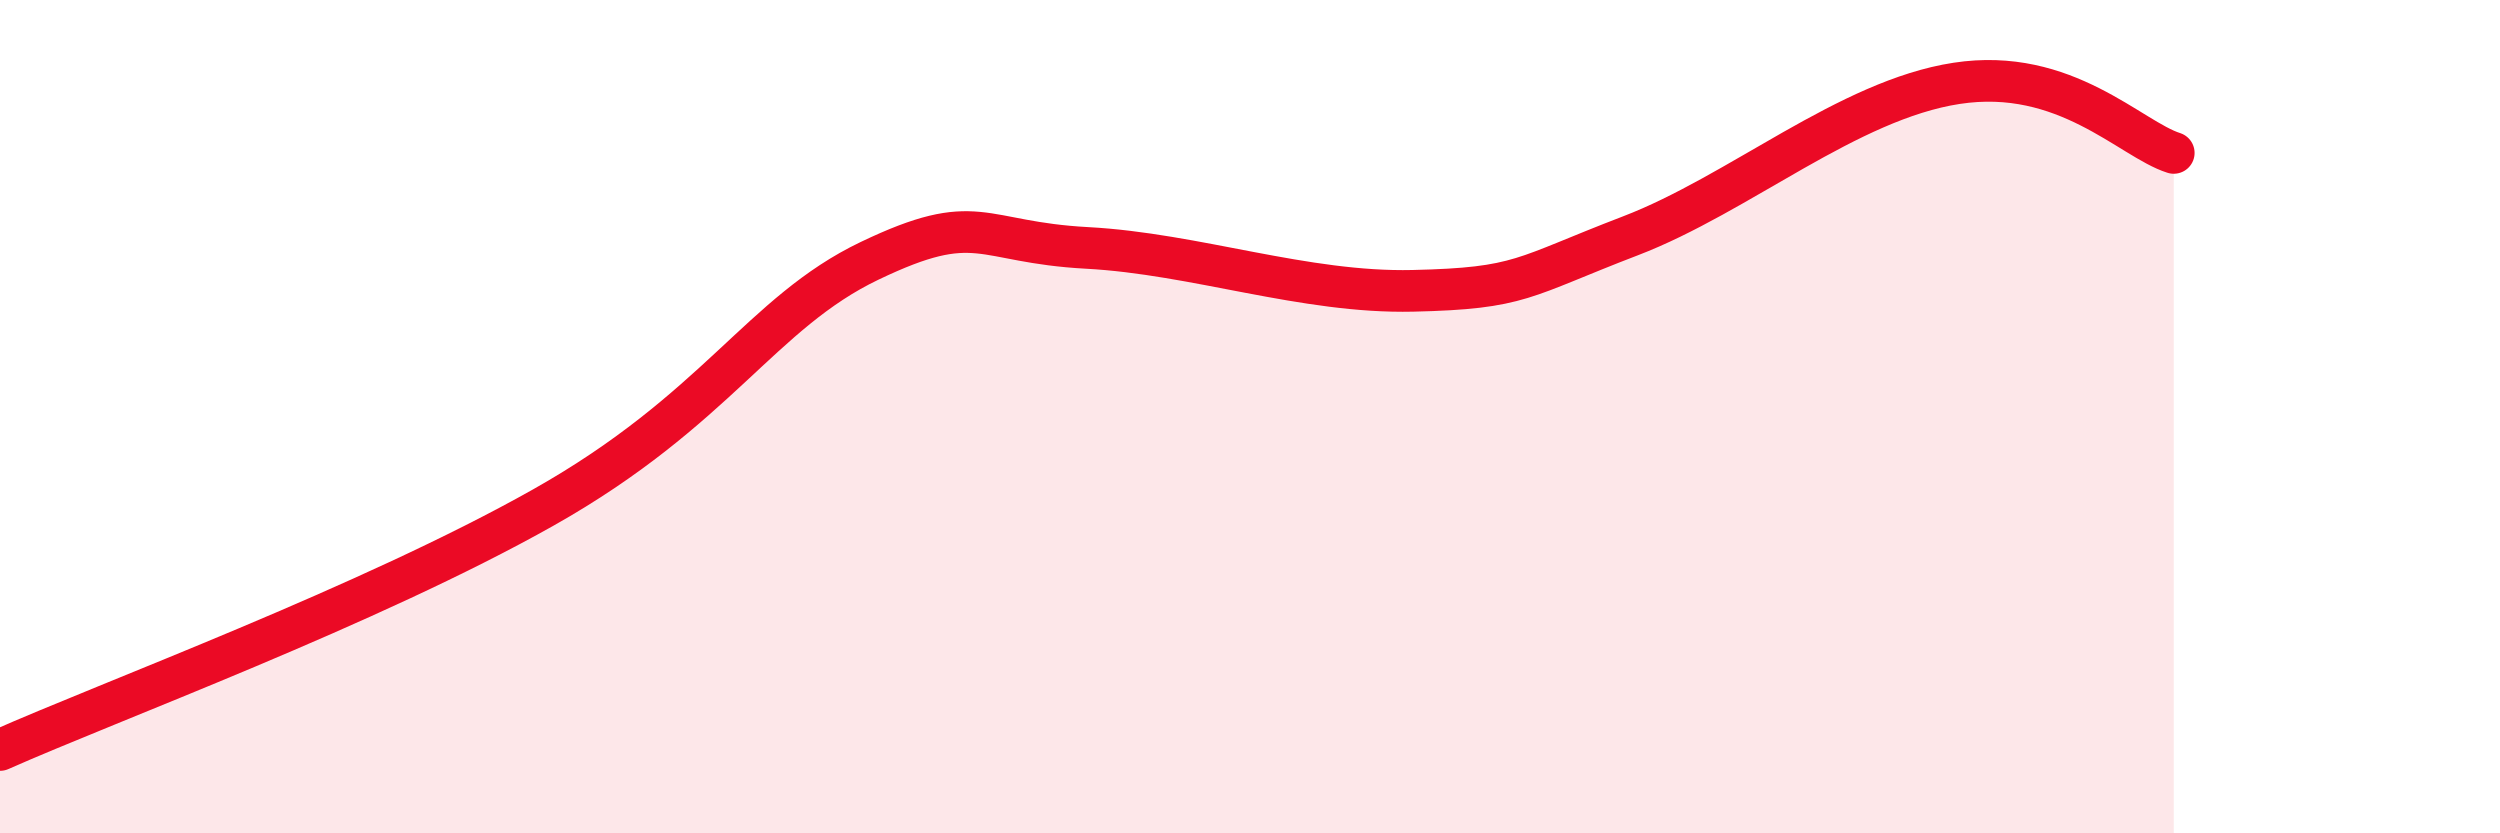 
    <svg width="60" height="20" viewBox="0 0 60 20" xmlns="http://www.w3.org/2000/svg">
      <path
        d="M 0,18 C 2.61,16.84 8.87,14.53 13.04,12.18 C 17.21,9.83 18.26,7.51 20.87,6.26 C 23.48,5.01 23.48,5.81 26.09,5.95 C 28.7,6.09 31.3,7.04 33.91,6.98 C 36.52,6.92 36.52,6.66 39.13,5.66 C 41.74,4.66 44.35,2.4 46.96,2 C 49.57,1.6 51.13,3.34 52.17,3.67L52.17 20L0 20Z"
        fill="#EB0A25"
        opacity="0.1"
        stroke-linecap="round"
        stroke-linejoin="round"
      />
      <path
        d="M 0,18 C 2.61,16.84 8.87,14.53 13.04,12.18 C 17.21,9.83 18.26,7.51 20.87,6.26 C 23.48,5.01 23.48,5.81 26.09,5.95 C 28.7,6.09 31.3,7.04 33.91,6.98 C 36.52,6.92 36.52,6.66 39.13,5.66 C 41.74,4.66 44.35,2.4 46.96,2 C 49.57,1.6 51.13,3.34 52.17,3.67"
        stroke="#EB0A25"
        stroke-width="1"
        fill="none"
        stroke-linecap="round"
        stroke-linejoin="round"
      />
    </svg>
  